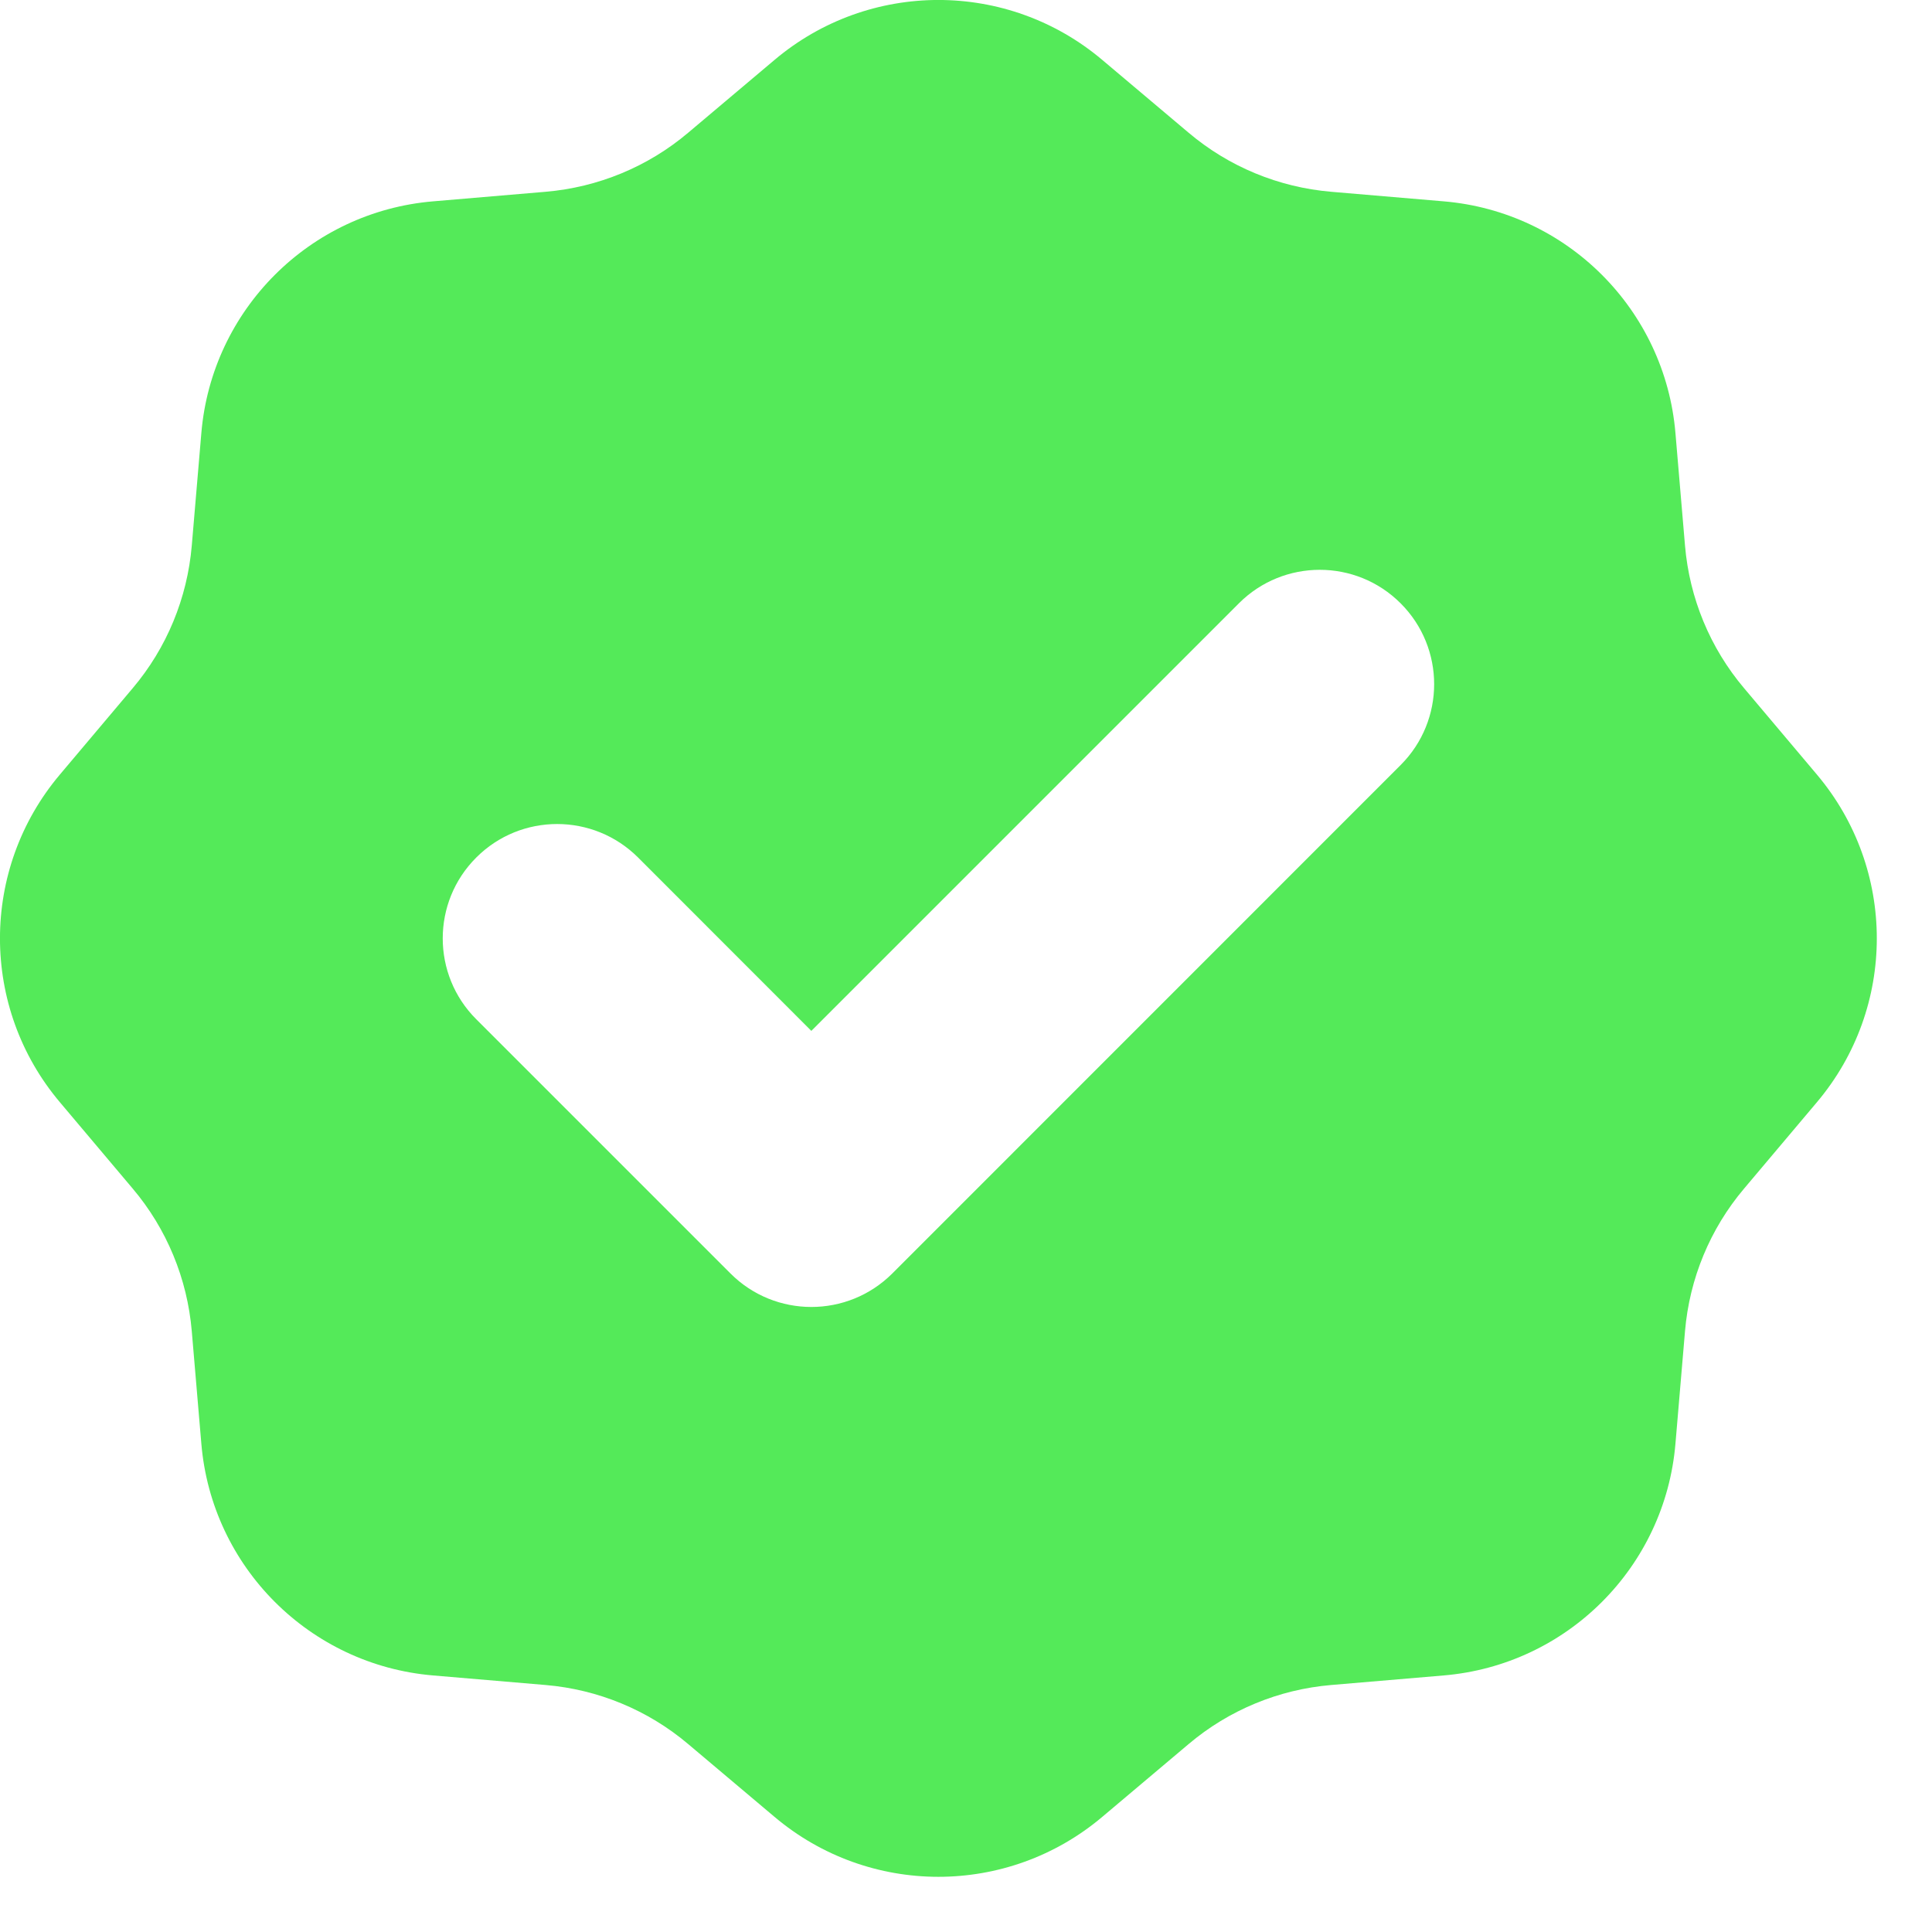 <svg width="19" height="19" viewBox="0 0 19 19" fill="none" xmlns="http://www.w3.org/2000/svg">
<path fill-rule="evenodd" clip-rule="evenodd" d="M10.841 0.59C9.91 -0.197 8.547 -0.197 7.616 0.59L6.768 1.305C6.372 1.64 5.882 1.842 5.366 1.886L4.26 1.98C3.046 2.082 2.082 3.046 1.98 4.26L1.886 5.366C1.842 5.882 1.64 6.372 1.305 6.768L0.59 7.616C-0.197 8.547 -0.197 9.91 0.59 10.841L1.305 11.689C1.64 12.085 1.842 12.575 1.886 13.091L1.98 14.197C2.082 15.411 3.046 16.375 4.26 16.477L5.366 16.571C5.882 16.615 6.372 16.817 6.768 17.152L7.616 17.867C8.547 18.654 9.91 18.654 10.841 17.867L11.689 17.152C12.085 16.817 12.575 16.615 13.091 16.571L14.197 16.477C15.411 16.375 16.375 15.411 16.477 14.197L16.571 13.091C16.615 12.575 16.817 12.085 17.152 11.689L17.867 10.841C18.654 9.91 18.654 8.547 17.867 7.616L17.152 6.768C16.817 6.372 16.615 5.882 16.571 5.366L16.477 4.26C16.375 3.046 15.411 2.082 14.197 1.98L13.091 1.886C12.575 1.842 12.085 1.64 11.689 1.305L10.841 0.59ZM13.774 7.524C14.214 7.085 14.214 6.372 13.774 5.933C13.335 5.494 12.623 5.494 12.184 5.933L7.979 10.138L6.275 8.433C5.835 7.994 5.123 7.994 4.684 8.433C4.244 8.872 4.244 9.585 4.684 10.024L7.184 12.524C7.623 12.963 8.335 12.963 8.775 12.524L13.774 7.524Z" fill="#54EA59"/>
</svg>
